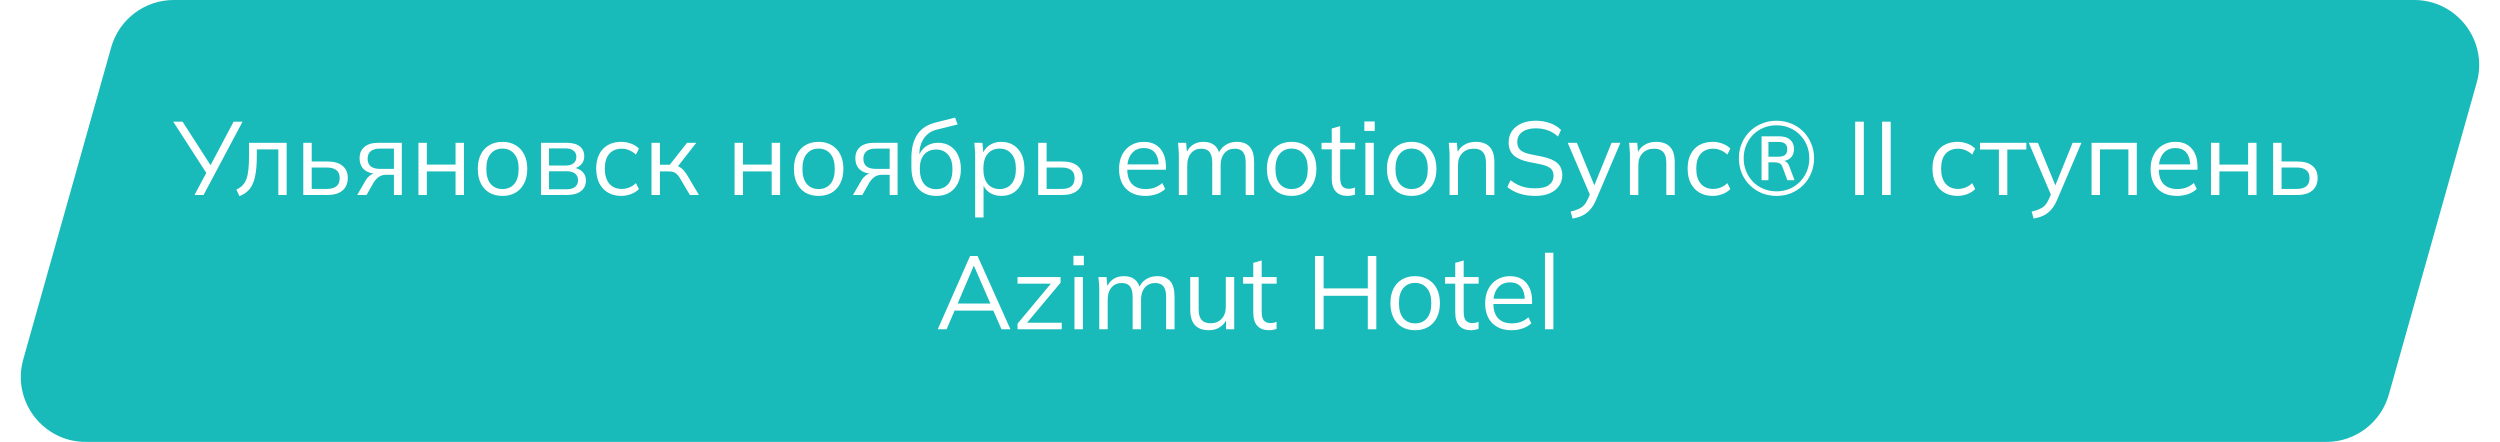 <?xml version="1.0" encoding="UTF-8"?> <svg xmlns="http://www.w3.org/2000/svg" width="577" height="102" viewBox="0 0 577 102" fill="none"><g filter="url(#filter0_i_199_3)"><path d="M25.659 10.932C27.481 4.466 33.38 0 40.097 0H557.19C567.132 0 574.324 9.498 571.627 19.068L551.341 91.068C549.519 97.534 543.62 102 536.903 102H19.811C9.868 102 2.676 92.502 5.373 82.932L25.659 10.932Z" fill="#18BABA"></path></g><path d="M44.896 45L47.824 39.504L47.848 40.272L39.976 28.08H42.136L48.832 38.496H48.4L53.92 28.08H55.984L46.984 45H44.896ZM55.264 45.264L54.544 43.752C55.104 43.496 55.568 43.184 55.936 42.816C56.32 42.432 56.624 41.952 56.848 41.376C57.072 40.784 57.232 40.056 57.328 39.192C57.424 38.312 57.472 37.256 57.472 36.024V32.952H66.16V45H64.24V34.488H59.272V36.096C59.272 37.984 59.136 39.536 58.864 40.752C58.608 41.968 58.184 42.936 57.592 43.656C57.016 44.36 56.24 44.896 55.264 45.264ZM69.998 45V32.952H71.942V37.272H75.566C77.118 37.272 78.286 37.608 79.07 38.28C79.87 38.936 80.27 39.872 80.27 41.088C80.27 41.904 80.086 42.608 79.718 43.2C79.366 43.776 78.838 44.224 78.134 44.544C77.446 44.848 76.59 45 75.566 45H69.998ZM71.942 43.608H75.398C76.374 43.608 77.118 43.408 77.63 43.008C78.142 42.592 78.398 41.96 78.398 41.112C78.398 40.264 78.142 39.648 77.63 39.264C77.134 38.864 76.39 38.664 75.398 38.664H71.942V43.608ZM82.444 45L84.364 41.688C84.668 41.16 85.052 40.736 85.516 40.416C85.98 40.08 86.468 39.912 86.98 39.912H87.316L87.292 40.128C85.932 40.128 84.876 39.824 84.124 39.216C83.372 38.592 82.996 37.696 82.996 36.528C82.996 35.408 83.364 34.536 84.1 33.912C84.836 33.272 85.932 32.952 87.388 32.952H92.74V45H90.916V40.344H89.116C88.444 40.344 87.876 40.512 87.412 40.848C86.948 41.184 86.556 41.608 86.236 42.12L84.604 45H82.444ZM87.724 38.976H90.916V34.296H87.724C86.748 34.296 86.02 34.504 85.54 34.92C85.076 35.336 84.844 35.904 84.844 36.624C84.844 37.376 85.076 37.96 85.54 38.376C86.02 38.776 86.748 38.976 87.724 38.976ZM96.576 45V32.952H98.52V37.992H105.144V32.952H107.088V45H105.144V39.552H98.52V45H96.576ZM115.96 45.216C114.808 45.216 113.8 44.968 112.936 44.472C112.088 43.96 111.432 43.24 110.968 42.312C110.504 41.368 110.272 40.256 110.272 38.976C110.272 37.68 110.504 36.568 110.968 35.64C111.432 34.712 112.088 34 112.936 33.504C113.8 32.992 114.808 32.736 115.96 32.736C117.128 32.736 118.136 32.992 118.984 33.504C119.848 34 120.512 34.712 120.976 35.64C121.456 36.568 121.696 37.68 121.696 38.976C121.696 40.256 121.456 41.368 120.976 42.312C120.512 43.24 119.848 43.96 118.984 44.472C118.136 44.968 117.128 45.216 115.96 45.216ZM115.96 43.632C117.112 43.632 118.024 43.24 118.696 42.456C119.368 41.656 119.704 40.496 119.704 38.976C119.704 37.44 119.36 36.28 118.672 35.496C118 34.696 117.096 34.296 115.96 34.296C114.824 34.296 113.92 34.696 113.248 35.496C112.576 36.28 112.24 37.44 112.24 38.976C112.24 40.496 112.576 41.656 113.248 42.456C113.92 43.24 114.824 43.632 115.96 43.632ZM124.865 45V32.952H130.673C132.065 32.952 133.105 33.224 133.793 33.768C134.497 34.296 134.849 35.08 134.849 36.12C134.849 36.888 134.577 37.536 134.033 38.064C133.505 38.576 132.817 38.88 131.969 38.976V38.688C132.961 38.72 133.753 39.008 134.345 39.552C134.937 40.096 135.233 40.8 135.233 41.664C135.233 42.704 134.849 43.52 134.081 44.112C133.329 44.704 132.257 45 130.865 45H124.865ZM126.713 43.68H130.769C131.617 43.68 132.265 43.504 132.713 43.152C133.177 42.784 133.409 42.264 133.409 41.592C133.409 40.92 133.177 40.408 132.713 40.056C132.265 39.704 131.617 39.528 130.769 39.528H126.713V43.68ZM126.713 38.208H130.553C131.337 38.208 131.945 38.032 132.377 37.68C132.809 37.328 133.025 36.84 133.025 36.216C133.025 35.592 132.809 35.112 132.377 34.776C131.945 34.424 131.337 34.248 130.553 34.248H126.713V38.208ZM143.408 45.216C142.224 45.216 141.192 44.96 140.312 44.448C139.448 43.936 138.776 43.208 138.296 42.264C137.832 41.32 137.6 40.2 137.6 38.904C137.6 37.592 137.84 36.48 138.32 35.568C138.8 34.64 139.472 33.936 140.336 33.456C141.216 32.976 142.24 32.736 143.408 32.736C144.176 32.736 144.92 32.872 145.64 33.144C146.376 33.416 146.984 33.8 147.464 34.296L146.768 35.688C146.288 35.224 145.76 34.88 145.184 34.656C144.624 34.432 144.072 34.32 143.528 34.32C142.28 34.32 141.312 34.712 140.624 35.496C139.936 36.28 139.592 37.424 139.592 38.928C139.592 40.416 139.936 41.568 140.624 42.384C141.312 43.2 142.28 43.608 143.528 43.608C144.056 43.608 144.6 43.504 145.16 43.296C145.736 43.088 146.272 42.744 146.768 42.264L147.464 43.632C146.968 44.144 146.352 44.536 145.616 44.808C144.88 45.08 144.144 45.216 143.408 45.216ZM150.365 45V32.952H152.309V38.016H154.589L158.573 32.952H160.709L156.149 38.784L155.621 38.184C156.085 38.232 156.485 38.344 156.821 38.52C157.157 38.696 157.477 38.96 157.781 39.312C158.101 39.664 158.445 40.152 158.813 40.776L161.309 45H159.221L157.013 41.256C156.741 40.792 156.477 40.44 156.221 40.2C155.981 39.96 155.701 39.792 155.381 39.696C155.077 39.6 154.693 39.552 154.229 39.552H152.309V45H150.365ZM169.537 45V32.952H171.481V37.992H178.105V32.952H180.049V45H178.105V39.552H171.481V45H169.537ZM188.921 45.216C187.769 45.216 186.761 44.968 185.897 44.472C185.049 43.96 184.393 43.24 183.929 42.312C183.465 41.368 183.233 40.256 183.233 38.976C183.233 37.68 183.465 36.568 183.929 35.64C184.393 34.712 185.049 34 185.897 33.504C186.761 32.992 187.769 32.736 188.921 32.736C190.089 32.736 191.097 32.992 191.945 33.504C192.809 34 193.473 34.712 193.937 35.64C194.417 36.568 194.657 37.68 194.657 38.976C194.657 40.256 194.417 41.368 193.937 42.312C193.473 43.24 192.809 43.96 191.945 44.472C191.097 44.968 190.089 45.216 188.921 45.216ZM188.921 43.632C190.073 43.632 190.985 43.24 191.657 42.456C192.329 41.656 192.665 40.496 192.665 38.976C192.665 37.44 192.321 36.28 191.633 35.496C190.961 34.696 190.057 34.296 188.921 34.296C187.785 34.296 186.881 34.696 186.209 35.496C185.537 36.28 185.201 37.44 185.201 38.976C185.201 40.496 185.537 41.656 186.209 42.456C186.881 43.24 187.785 43.632 188.921 43.632ZM196.866 45L198.786 41.688C199.09 41.16 199.474 40.736 199.938 40.416C200.402 40.08 200.89 39.912 201.402 39.912H201.738L201.714 40.128C200.354 40.128 199.298 39.824 198.546 39.216C197.794 38.592 197.418 37.696 197.418 36.528C197.418 35.408 197.786 34.536 198.522 33.912C199.258 33.272 200.354 32.952 201.81 32.952H207.162V45H205.338V40.344H203.538C202.866 40.344 202.298 40.512 201.834 40.848C201.37 41.184 200.978 41.608 200.658 42.12L199.026 45H196.866ZM202.146 38.976H205.338V34.296H202.146C201.17 34.296 200.442 34.504 199.962 34.92C199.498 35.336 199.266 35.904 199.266 36.624C199.266 37.376 199.498 37.96 199.962 38.376C200.442 38.776 201.17 38.976 202.146 38.976ZM216.11 45.216C214.35 45.216 212.95 44.648 211.91 43.512C210.87 42.376 210.35 40.72 210.35 38.544V36.432C210.35 34.208 210.806 32.408 211.718 31.032C212.63 29.656 214.07 28.728 216.038 28.248L220.43 27.144L221.03 28.728L216.158 29.928C215.262 30.152 214.526 30.544 213.95 31.104C213.374 31.648 212.934 32.304 212.63 33.072C212.342 33.824 212.198 34.624 212.198 35.472V36.432H211.91C212.102 35.712 212.414 35.096 212.846 34.584C213.278 34.056 213.806 33.656 214.43 33.384C215.07 33.096 215.774 32.952 216.542 32.952C217.582 32.952 218.494 33.2 219.278 33.696C220.062 34.176 220.67 34.872 221.102 35.784C221.55 36.68 221.774 37.76 221.774 39.024C221.774 40.288 221.542 41.384 221.078 42.312C220.614 43.24 219.958 43.96 219.11 44.472C218.262 44.968 217.262 45.216 216.11 45.216ZM216.062 43.656C217.23 43.656 218.15 43.272 218.822 42.504C219.494 41.72 219.83 40.576 219.83 39.072C219.83 37.584 219.486 36.456 218.798 35.688C218.126 34.904 217.214 34.512 216.062 34.512C214.91 34.512 213.99 34.896 213.302 35.664C212.63 36.432 212.294 37.52 212.294 38.928C212.294 40.496 212.63 41.68 213.302 42.48C213.974 43.264 214.894 43.656 216.062 43.656ZM225.063 50.184V35.736C225.063 35.288 225.039 34.832 224.991 34.368C224.959 33.888 224.919 33.416 224.871 32.952H226.743L227.007 35.808H226.719C226.975 34.864 227.495 34.12 228.279 33.576C229.063 33.016 229.999 32.736 231.087 32.736C232.175 32.736 233.111 32.984 233.895 33.48C234.695 33.976 235.319 34.688 235.767 35.616C236.215 36.544 236.439 37.664 236.439 38.976C236.439 40.272 236.215 41.384 235.767 42.312C235.335 43.24 234.719 43.96 233.919 44.472C233.119 44.968 232.175 45.216 231.087 45.216C230.015 45.216 229.087 44.944 228.303 44.4C227.519 43.856 226.999 43.112 226.743 42.168H227.007V50.184H225.063ZM230.703 43.632C231.855 43.632 232.767 43.24 233.439 42.456C234.127 41.656 234.471 40.496 234.471 38.976C234.471 37.44 234.127 36.28 233.439 35.496C232.767 34.696 231.855 34.296 230.703 34.296C229.567 34.296 228.655 34.696 227.967 35.496C227.295 36.28 226.959 37.44 226.959 38.976C226.959 40.496 227.295 41.656 227.967 42.456C228.655 43.24 229.567 43.632 230.703 43.632ZM239.615 45V32.952H241.559V37.272H245.183C246.735 37.272 247.903 37.608 248.687 38.28C249.487 38.936 249.887 39.872 249.887 41.088C249.887 41.904 249.703 42.608 249.335 43.2C248.983 43.776 248.455 44.224 247.751 44.544C247.063 44.848 246.207 45 245.183 45H239.615ZM241.559 43.608H245.015C245.991 43.608 246.735 43.408 247.247 43.008C247.759 42.592 248.015 41.96 248.015 41.112C248.015 40.264 247.759 39.648 247.247 39.264C246.751 38.864 246.007 38.664 245.015 38.664H241.559V43.608ZM264.373 45.216C262.485 45.216 260.997 44.672 259.909 43.584C258.821 42.48 258.277 40.952 258.277 39C258.277 37.736 258.517 36.64 258.997 35.712C259.477 34.768 260.149 34.04 261.013 33.528C261.877 33 262.869 32.736 263.989 32.736C265.093 32.736 266.021 32.968 266.773 33.432C267.525 33.896 268.101 34.56 268.501 35.424C268.901 36.272 269.101 37.28 269.101 38.448V39.168H259.765V37.944H267.829L267.421 38.256C267.421 36.976 267.133 35.976 266.557 35.256C265.981 34.536 265.125 34.176 263.989 34.176C262.789 34.176 261.853 34.6 261.181 35.448C260.509 36.28 260.173 37.408 260.173 38.832V39.048C260.173 40.552 260.541 41.696 261.277 42.48C262.029 43.248 263.077 43.632 264.421 43.632C265.141 43.632 265.813 43.528 266.437 43.32C267.077 43.096 267.685 42.736 268.261 42.24L268.933 43.608C268.405 44.12 267.733 44.52 266.917 44.808C266.117 45.08 265.269 45.216 264.373 45.216ZM272.076 45V35.736C272.076 35.288 272.052 34.832 272.004 34.368C271.972 33.888 271.932 33.416 271.884 32.952H273.756L273.996 35.592H273.708C274.028 34.68 274.532 33.976 275.22 33.48C275.924 32.984 276.772 32.736 277.764 32.736C278.772 32.736 279.588 32.976 280.212 33.456C280.852 33.936 281.284 34.68 281.508 35.688H281.148C281.452 34.776 281.988 34.056 282.756 33.528C283.524 33 284.42 32.736 285.444 32.736C286.772 32.736 287.772 33.12 288.444 33.888C289.116 34.64 289.452 35.832 289.452 37.464V45H287.508V37.584C287.508 36.448 287.308 35.624 286.908 35.112C286.508 34.584 285.868 34.32 284.988 34.32C283.98 34.32 283.18 34.672 282.588 35.376C282.012 36.064 281.724 36.992 281.724 38.16V45H279.78V37.584C279.78 36.448 279.58 35.624 279.18 35.112C278.78 34.584 278.14 34.32 277.26 34.32C276.252 34.32 275.46 34.672 274.884 35.376C274.308 36.064 274.02 36.992 274.02 38.16V45H272.076ZM298.09 45.216C296.938 45.216 295.93 44.968 295.066 44.472C294.218 43.96 293.562 43.24 293.098 42.312C292.634 41.368 292.402 40.256 292.402 38.976C292.402 37.68 292.634 36.568 293.098 35.64C293.562 34.712 294.218 34 295.066 33.504C295.93 32.992 296.938 32.736 298.09 32.736C299.258 32.736 300.266 32.992 301.114 33.504C301.978 34 302.642 34.712 303.106 35.64C303.586 36.568 303.826 37.68 303.826 38.976C303.826 40.256 303.586 41.368 303.106 42.312C302.642 43.24 301.978 43.96 301.114 44.472C300.266 44.968 299.258 45.216 298.09 45.216ZM298.09 43.632C299.242 43.632 300.154 43.24 300.826 42.456C301.498 41.656 301.834 40.496 301.834 38.976C301.834 37.44 301.49 36.28 300.802 35.496C300.13 34.696 299.226 34.296 298.09 34.296C296.954 34.296 296.05 34.696 295.378 35.496C294.706 36.28 294.37 37.44 294.37 38.976C294.37 40.496 294.706 41.656 295.378 42.456C296.05 43.24 296.954 43.632 298.09 43.632ZM311.012 45.216C309.828 45.216 308.924 44.88 308.3 44.208C307.676 43.52 307.364 42.488 307.364 41.112V34.464H305.012V32.952H307.364V29.664L309.308 29.112V32.952H312.764V34.464H309.308V40.896C309.308 41.856 309.468 42.544 309.788 42.96C310.124 43.36 310.62 43.56 311.276 43.56C311.58 43.56 311.852 43.536 312.092 43.488C312.332 43.424 312.548 43.352 312.74 43.272V44.904C312.516 45 312.244 45.072 311.924 45.12C311.62 45.184 311.316 45.216 311.012 45.216ZM315.13 45V32.952H317.074V45H315.13ZM314.89 30.216V28.032H317.29V30.216H314.89ZM325.793 45.216C324.641 45.216 323.633 44.968 322.769 44.472C321.921 43.96 321.265 43.24 320.801 42.312C320.337 41.368 320.105 40.256 320.105 38.976C320.105 37.68 320.337 36.568 320.801 35.64C321.265 34.712 321.921 34 322.769 33.504C323.633 32.992 324.641 32.736 325.793 32.736C326.961 32.736 327.969 32.992 328.817 33.504C329.681 34 330.345 34.712 330.809 35.64C331.289 36.568 331.529 37.68 331.529 38.976C331.529 40.256 331.289 41.368 330.809 42.312C330.345 43.24 329.681 43.96 328.817 44.472C327.969 44.968 326.961 45.216 325.793 45.216ZM325.793 43.632C326.945 43.632 327.857 43.24 328.529 42.456C329.201 41.656 329.537 40.496 329.537 38.976C329.537 37.44 329.193 36.28 328.505 35.496C327.833 34.696 326.929 34.296 325.793 34.296C324.657 34.296 323.753 34.696 323.081 35.496C322.409 36.28 322.073 37.44 322.073 38.976C322.073 40.496 322.409 41.656 323.081 42.456C323.753 43.24 324.657 43.632 325.793 43.632ZM334.56 45V35.736C334.56 35.288 334.536 34.832 334.488 34.368C334.456 33.888 334.416 33.416 334.368 32.952H336.24L336.48 35.592H336.192C336.544 34.664 337.104 33.96 337.872 33.48C338.656 32.984 339.56 32.736 340.584 32.736C342.008 32.736 343.08 33.12 343.8 33.888C344.536 34.64 344.904 35.832 344.904 37.464V45H342.96V37.584C342.96 36.448 342.728 35.624 342.264 35.112C341.816 34.584 341.112 34.32 340.152 34.32C339.032 34.32 338.144 34.664 337.488 35.352C336.832 36.04 336.504 36.96 336.504 38.112V45H334.56ZM354.359 45.216C352.999 45.216 351.783 45.04 350.711 44.688C349.639 44.336 348.703 43.832 347.903 43.176L348.623 41.592C349.183 42.008 349.743 42.36 350.303 42.648C350.879 42.92 351.495 43.128 352.151 43.272C352.807 43.4 353.543 43.464 354.359 43.464C355.783 43.464 356.839 43.2 357.527 42.672C358.215 42.144 358.559 41.44 358.559 40.56C358.559 39.808 358.319 39.232 357.839 38.832C357.359 38.432 356.519 38.112 355.319 37.872L352.799 37.368C351.247 37.048 350.087 36.528 349.319 35.808C348.567 35.088 348.191 34.112 348.191 32.88C348.191 31.872 348.447 30.992 348.959 30.24C349.487 29.488 350.223 28.904 351.167 28.488C352.111 28.072 353.207 27.864 354.455 27.864C355.655 27.864 356.751 28.048 357.743 28.416C358.735 28.768 359.583 29.288 360.287 29.976L359.591 31.512C358.839 30.84 358.047 30.36 357.215 30.072C356.399 29.768 355.471 29.616 354.431 29.616C353.119 29.616 352.079 29.904 351.311 30.48C350.559 31.04 350.183 31.808 350.183 32.784C350.183 33.568 350.423 34.184 350.903 34.632C351.383 35.064 352.175 35.392 353.279 35.616L355.823 36.12C357.455 36.456 358.655 36.96 359.423 37.632C360.191 38.304 360.575 39.248 360.575 40.464C360.575 41.392 360.319 42.216 359.807 42.936C359.311 43.656 358.599 44.216 357.671 44.616C356.743 45.016 355.639 45.216 354.359 45.216ZM362.955 50.448L362.499 48.84C363.251 48.664 363.875 48.456 364.371 48.216C364.883 47.992 365.307 47.688 365.643 47.304C365.979 46.92 366.267 46.44 366.507 45.864L367.131 44.448L367.083 45.264L361.827 32.952H363.939L368.283 43.536H367.659L371.955 32.952H373.995L368.427 46.008C368.107 46.776 367.755 47.416 367.371 47.928C366.987 48.456 366.571 48.88 366.123 49.2C365.691 49.536 365.211 49.8 364.683 49.992C364.155 50.184 363.579 50.336 362.955 50.448ZM376.185 45V35.736C376.185 35.288 376.161 34.832 376.113 34.368C376.081 33.888 376.041 33.416 375.993 32.952H377.865L378.105 35.592H377.817C378.169 34.664 378.729 33.96 379.497 33.48C380.281 32.984 381.185 32.736 382.209 32.736C383.633 32.736 384.705 33.12 385.425 33.888C386.161 34.64 386.529 35.832 386.529 37.464V45H384.585V37.584C384.585 36.448 384.353 35.624 383.889 35.112C383.441 34.584 382.737 34.32 381.777 34.32C380.657 34.32 379.769 34.664 379.113 35.352C378.457 36.04 378.129 36.96 378.129 38.112V45H376.185ZM395.312 45.216C394.128 45.216 393.096 44.96 392.216 44.448C391.352 43.936 390.68 43.208 390.2 42.264C389.736 41.32 389.504 40.2 389.504 38.904C389.504 37.592 389.744 36.48 390.224 35.568C390.704 34.64 391.376 33.936 392.24 33.456C393.12 32.976 394.144 32.736 395.312 32.736C396.08 32.736 396.824 32.872 397.544 33.144C398.28 33.416 398.888 33.8 399.368 34.296L398.672 35.688C398.192 35.224 397.664 34.88 397.088 34.656C396.528 34.432 395.976 34.32 395.432 34.32C394.184 34.32 393.216 34.712 392.528 35.496C391.84 36.28 391.496 37.424 391.496 38.928C391.496 40.416 391.84 41.568 392.528 42.384C393.216 43.2 394.184 43.608 395.432 43.608C395.96 43.608 396.504 43.504 397.064 43.296C397.64 43.088 398.176 42.744 398.672 42.264L399.368 43.632C398.872 44.144 398.256 44.536 397.52 44.808C396.784 45.08 396.048 45.216 395.312 45.216ZM410.026 45.216C408.81 45.216 407.666 45 406.594 44.568C405.538 44.12 404.618 43.504 403.834 42.72C403.05 41.936 402.434 41.016 401.986 39.96C401.554 38.888 401.338 37.744 401.338 36.528C401.338 35.296 401.554 34.16 401.986 33.12C402.434 32.064 403.05 31.144 403.834 30.36C404.618 29.576 405.538 28.968 406.594 28.536C407.65 28.088 408.794 27.864 410.026 27.864C411.258 27.864 412.402 28.088 413.458 28.536C414.514 28.968 415.426 29.576 416.194 30.36C416.978 31.144 417.586 32.064 418.018 33.12C418.466 34.16 418.69 35.296 418.69 36.528C418.69 37.744 418.466 38.888 418.018 39.96C417.586 41.016 416.978 41.936 416.194 42.72C415.41 43.504 414.49 44.12 413.434 44.568C412.394 45 411.258 45.216 410.026 45.216ZM410.026 44.16C411.098 44.16 412.09 43.968 413.002 43.584C413.93 43.2 414.73 42.664 415.402 41.976C416.09 41.272 416.626 40.464 417.01 39.552C417.394 38.624 417.586 37.616 417.586 36.528C417.586 35.44 417.394 34.44 417.01 33.528C416.626 32.6 416.09 31.792 415.402 31.104C414.73 30.416 413.93 29.88 413.002 29.496C412.09 29.112 411.098 28.92 410.026 28.92C408.938 28.92 407.93 29.112 407.002 29.496C406.09 29.88 405.29 30.416 404.602 31.104C403.93 31.792 403.402 32.6 403.018 33.528C402.634 34.44 402.442 35.44 402.442 36.528C402.442 37.616 402.634 38.624 403.018 39.552C403.402 40.464 403.93 41.272 404.602 41.976C405.29 42.664 406.098 43.2 407.026 43.584C407.954 43.968 408.954 44.16 410.026 44.16ZM406.57 41.592V31.464H410.674C411.762 31.464 412.594 31.728 413.17 32.256C413.762 32.768 414.058 33.48 414.058 34.392C414.058 35.32 413.762 36.032 413.17 36.528C412.594 37.008 411.778 37.248 410.722 37.248L411.01 37.008C411.506 37.008 411.914 37.12 412.234 37.344C412.57 37.552 412.834 37.944 413.026 38.52L414.178 41.592H412.522L411.37 38.472C411.226 38.072 411.002 37.808 410.698 37.68C410.41 37.536 410.058 37.464 409.642 37.464H407.842L408.154 37.224V41.592H406.57ZM408.154 36.168H410.482C411.154 36.168 411.658 36.032 411.994 35.76C412.33 35.488 412.498 35.056 412.498 34.464C412.498 33.872 412.33 33.44 411.994 33.168C411.674 32.896 411.17 32.76 410.482 32.76H408.154V36.168ZM428.175 45V28.08H430.167V45H428.175ZM434.385 45V28.08H436.377V45H434.385ZM451.822 45.216C450.638 45.216 449.606 44.96 448.726 44.448C447.862 43.936 447.19 43.208 446.71 42.264C446.246 41.32 446.014 40.2 446.014 38.904C446.014 37.592 446.254 36.48 446.734 35.568C447.214 34.64 447.886 33.936 448.75 33.456C449.63 32.976 450.654 32.736 451.822 32.736C452.59 32.736 453.334 32.872 454.054 33.144C454.79 33.416 455.398 33.8 455.878 34.296L455.182 35.688C454.702 35.224 454.174 34.88 453.598 34.656C453.038 34.432 452.486 34.32 451.942 34.32C450.694 34.32 449.726 34.712 449.038 35.496C448.35 36.28 448.006 37.424 448.006 38.928C448.006 40.416 448.35 41.568 449.038 42.384C449.726 43.2 450.694 43.608 451.942 43.608C452.47 43.608 453.014 43.504 453.574 43.296C454.15 43.088 454.686 42.744 455.182 42.264L455.878 43.632C455.382 44.144 454.766 44.536 454.03 44.808C453.294 45.08 452.558 45.216 451.822 45.216ZM461.347 45V34.512H456.979V32.952H467.683V34.512H463.291V45H461.347ZM469.364 50.448L468.908 48.84C469.66 48.664 470.284 48.456 470.78 48.216C471.292 47.992 471.716 47.688 472.052 47.304C472.388 46.92 472.676 46.44 472.916 45.864L473.54 44.448L473.492 45.264L468.236 32.952H470.348L474.692 43.536H474.068L478.364 32.952H480.404L474.836 46.008C474.516 46.776 474.164 47.416 473.78 47.928C473.396 48.456 472.98 48.88 472.532 49.2C472.1 49.536 471.62 49.8 471.092 49.992C470.564 50.184 469.988 50.336 469.364 50.448ZM482.733 45V32.952H493.173V45H491.229V34.488H484.677V45H482.733ZM502.454 45.216C500.566 45.216 499.078 44.672 497.99 43.584C496.902 42.48 496.358 40.952 496.358 39C496.358 37.736 496.598 36.64 497.078 35.712C497.558 34.768 498.23 34.04 499.094 33.528C499.958 33 500.95 32.736 502.07 32.736C503.174 32.736 504.102 32.968 504.854 33.432C505.606 33.896 506.182 34.56 506.582 35.424C506.982 36.272 507.182 37.28 507.182 38.448V39.168H497.846V37.944H505.91L505.502 38.256C505.502 36.976 505.214 35.976 504.638 35.256C504.062 34.536 503.206 34.176 502.07 34.176C500.87 34.176 499.934 34.6 499.262 35.448C498.59 36.28 498.254 37.408 498.254 38.832V39.048C498.254 40.552 498.622 41.696 499.358 42.48C500.11 43.248 501.158 43.632 502.502 43.632C503.222 43.632 503.894 43.528 504.518 43.32C505.158 43.096 505.766 42.736 506.342 42.24L507.014 43.608C506.486 44.12 505.814 44.52 504.998 44.808C504.198 45.08 503.35 45.216 502.454 45.216ZM510.295 45V32.952H512.239V37.992H518.863V32.952H520.807V45H518.863V39.552H512.239V45H510.295ZM524.639 45V32.952H526.583V37.272H530.207C531.759 37.272 532.927 37.608 533.711 38.28C534.511 38.936 534.911 39.872 534.911 41.088C534.911 41.904 534.727 42.608 534.359 43.2C534.007 43.776 533.479 44.224 532.775 44.544C532.087 44.848 531.231 45 530.207 45H524.639ZM526.583 43.608H530.039C531.015 43.608 531.759 43.408 532.271 43.008C532.783 42.592 533.039 41.96 533.039 41.112C533.039 40.264 532.783 39.648 532.271 39.264C531.775 38.864 531.031 38.664 530.039 38.664H526.583V43.608Z" fill="white"></path><path d="M216.432 76L223.896 59.08H225.624L233.208 76H231.144L229.032 71.176L229.92 71.68H219.576L220.536 71.176L218.472 76H216.432ZM224.736 61.36L220.848 70.48L220.272 70.048H229.2L228.768 70.48L224.784 61.36H224.736ZM234.848 76V74.704L242.96 64.96L242.984 65.464H234.848V63.952H244.784V65.248L236.576 75.04L236.552 74.488H245.048V76H234.848ZM247.99 76V63.952H249.934V76H247.99ZM247.75 61.216V59.032H250.15V61.216H247.75ZM253.709 76V66.736C253.709 66.288 253.685 65.832 253.637 65.368C253.605 64.888 253.565 64.416 253.517 63.952H255.389L255.629 66.592H255.34C255.661 65.68 256.165 64.976 256.853 64.48C257.557 63.984 258.405 63.736 259.397 63.736C260.405 63.736 261.221 63.976 261.845 64.456C262.485 64.936 262.917 65.68 263.141 66.688H262.781C263.085 65.776 263.621 65.056 264.389 64.528C265.157 64 266.053 63.736 267.077 63.736C268.405 63.736 269.405 64.12 270.077 64.888C270.749 65.64 271.085 66.832 271.085 68.464V76H269.141V68.584C269.141 67.448 268.941 66.624 268.541 66.112C268.141 65.584 267.501 65.32 266.621 65.32C265.613 65.32 264.813 65.672 264.221 66.376C263.645 67.064 263.357 67.992 263.357 69.16V76H261.413V68.584C261.413 67.448 261.213 66.624 260.813 66.112C260.413 65.584 259.773 65.32 258.893 65.32C257.885 65.32 257.093 65.672 256.517 66.376C255.941 67.064 255.653 67.992 255.653 69.16V76H253.709ZM279.027 76.216C277.603 76.216 276.523 75.824 275.787 75.04C275.067 74.256 274.707 73.056 274.707 71.44V63.952H276.651V71.392C276.651 72.496 276.875 73.312 277.323 73.84C277.771 74.352 278.467 74.608 279.411 74.608C280.467 74.608 281.315 74.264 281.955 73.576C282.595 72.888 282.915 71.968 282.915 70.816V63.952H284.859V76H282.963V73.288H283.275C282.939 74.216 282.395 74.936 281.643 75.448C280.907 75.96 280.035 76.216 279.027 76.216ZM292.902 76.216C291.718 76.216 290.814 75.88 290.19 75.208C289.566 74.52 289.254 73.488 289.254 72.112V65.464H286.902V63.952H289.254V60.664L291.198 60.112V63.952H294.654V65.464H291.198V71.896C291.198 72.856 291.358 73.544 291.678 73.96C292.014 74.36 292.51 74.56 293.166 74.56C293.47 74.56 293.742 74.536 293.982 74.488C294.222 74.424 294.438 74.352 294.63 74.272V75.904C294.406 76 294.134 76.072 293.814 76.12C293.51 76.184 293.206 76.216 292.902 76.216ZM303.495 76V59.08H305.487V66.568H315.687V59.08H317.655V76H315.687V68.272H305.487V76H303.495ZM326.598 76.216C325.446 76.216 324.438 75.968 323.574 75.472C322.726 74.96 322.07 74.24 321.606 73.312C321.142 72.368 320.91 71.256 320.91 69.976C320.91 68.68 321.142 67.568 321.606 66.64C322.07 65.712 322.726 65 323.574 64.504C324.438 63.992 325.446 63.736 326.598 63.736C327.766 63.736 328.774 63.992 329.622 64.504C330.486 65 331.15 65.712 331.614 66.64C332.094 67.568 332.334 68.68 332.334 69.976C332.334 71.256 332.094 72.368 331.614 73.312C331.15 74.24 330.486 74.96 329.622 75.472C328.774 75.968 327.766 76.216 326.598 76.216ZM326.598 74.632C327.75 74.632 328.662 74.24 329.334 73.456C330.006 72.656 330.342 71.496 330.342 69.976C330.342 68.44 329.998 67.28 329.31 66.496C328.638 65.696 327.734 65.296 326.598 65.296C325.462 65.296 324.558 65.696 323.886 66.496C323.214 67.28 322.878 68.44 322.878 69.976C322.878 71.496 323.214 72.656 323.886 73.456C324.558 74.24 325.462 74.632 326.598 74.632ZM339.52 76.216C338.336 76.216 337.432 75.88 336.808 75.208C336.184 74.52 335.872 73.488 335.872 72.112V65.464H333.52V63.952H335.872V60.664L337.816 60.112V63.952H341.272V65.464H337.816V71.896C337.816 72.856 337.976 73.544 338.296 73.96C338.632 74.36 339.128 74.56 339.784 74.56C340.088 74.56 340.36 74.536 340.6 74.488C340.84 74.424 341.056 74.352 341.248 74.272V75.904C341.024 76 340.752 76.072 340.432 76.12C340.128 76.184 339.824 76.216 339.52 76.216ZM348.873 76.216C346.985 76.216 345.497 75.672 344.409 74.584C343.321 73.48 342.777 71.952 342.777 70C342.777 68.736 343.017 67.64 343.497 66.712C343.977 65.768 344.649 65.04 345.513 64.528C346.377 64 347.369 63.736 348.489 63.736C349.593 63.736 350.521 63.968 351.273 64.432C352.025 64.896 352.601 65.56 353.001 66.424C353.401 67.272 353.601 68.28 353.601 69.448V70.168H344.265V68.944H352.329L351.921 69.256C351.921 67.976 351.633 66.976 351.057 66.256C350.481 65.536 349.625 65.176 348.489 65.176C347.289 65.176 346.353 65.6 345.681 66.448C345.009 67.28 344.673 68.408 344.673 69.832V70.048C344.673 71.552 345.041 72.696 345.777 73.48C346.529 74.248 347.577 74.632 348.921 74.632C349.641 74.632 350.313 74.528 350.937 74.32C351.577 74.096 352.185 73.736 352.761 73.24L353.433 74.608C352.905 75.12 352.233 75.52 351.417 75.808C350.617 76.08 349.769 76.216 348.873 76.216ZM356.576 76V58.336H358.52V76H356.576Z" fill="white"></path><defs><filter id="filter0_i_199_3" x="4.801" y="0" width="567.397" height="102" filterUnits="userSpaceOnUse" color-interpolation-filters="sRGB"><feFlood flood-opacity="0" result="BackgroundImageFix"></feFlood><feBlend mode="normal" in="SourceGraphic" in2="BackgroundImageFix" result="shape"></feBlend><feColorMatrix in="SourceAlpha" type="matrix" values="0 0 0 0 0 0 0 0 0 0 0 0 0 0 0 0 0 0 127 0" result="hardAlpha"></feColorMatrix><feOffset></feOffset><feGaussianBlur stdDeviation="9.5"></feGaussianBlur><feComposite in2="hardAlpha" operator="arithmetic" k2="-1" k3="1"></feComposite><feColorMatrix type="matrix" values="0 0 0 0 1 0 0 0 0 1 0 0 0 0 1 0 0 0 0.9 0"></feColorMatrix><feBlend mode="normal" in2="shape" result="effect1_innerShadow_199_3"></feBlend></filter></defs></svg> 